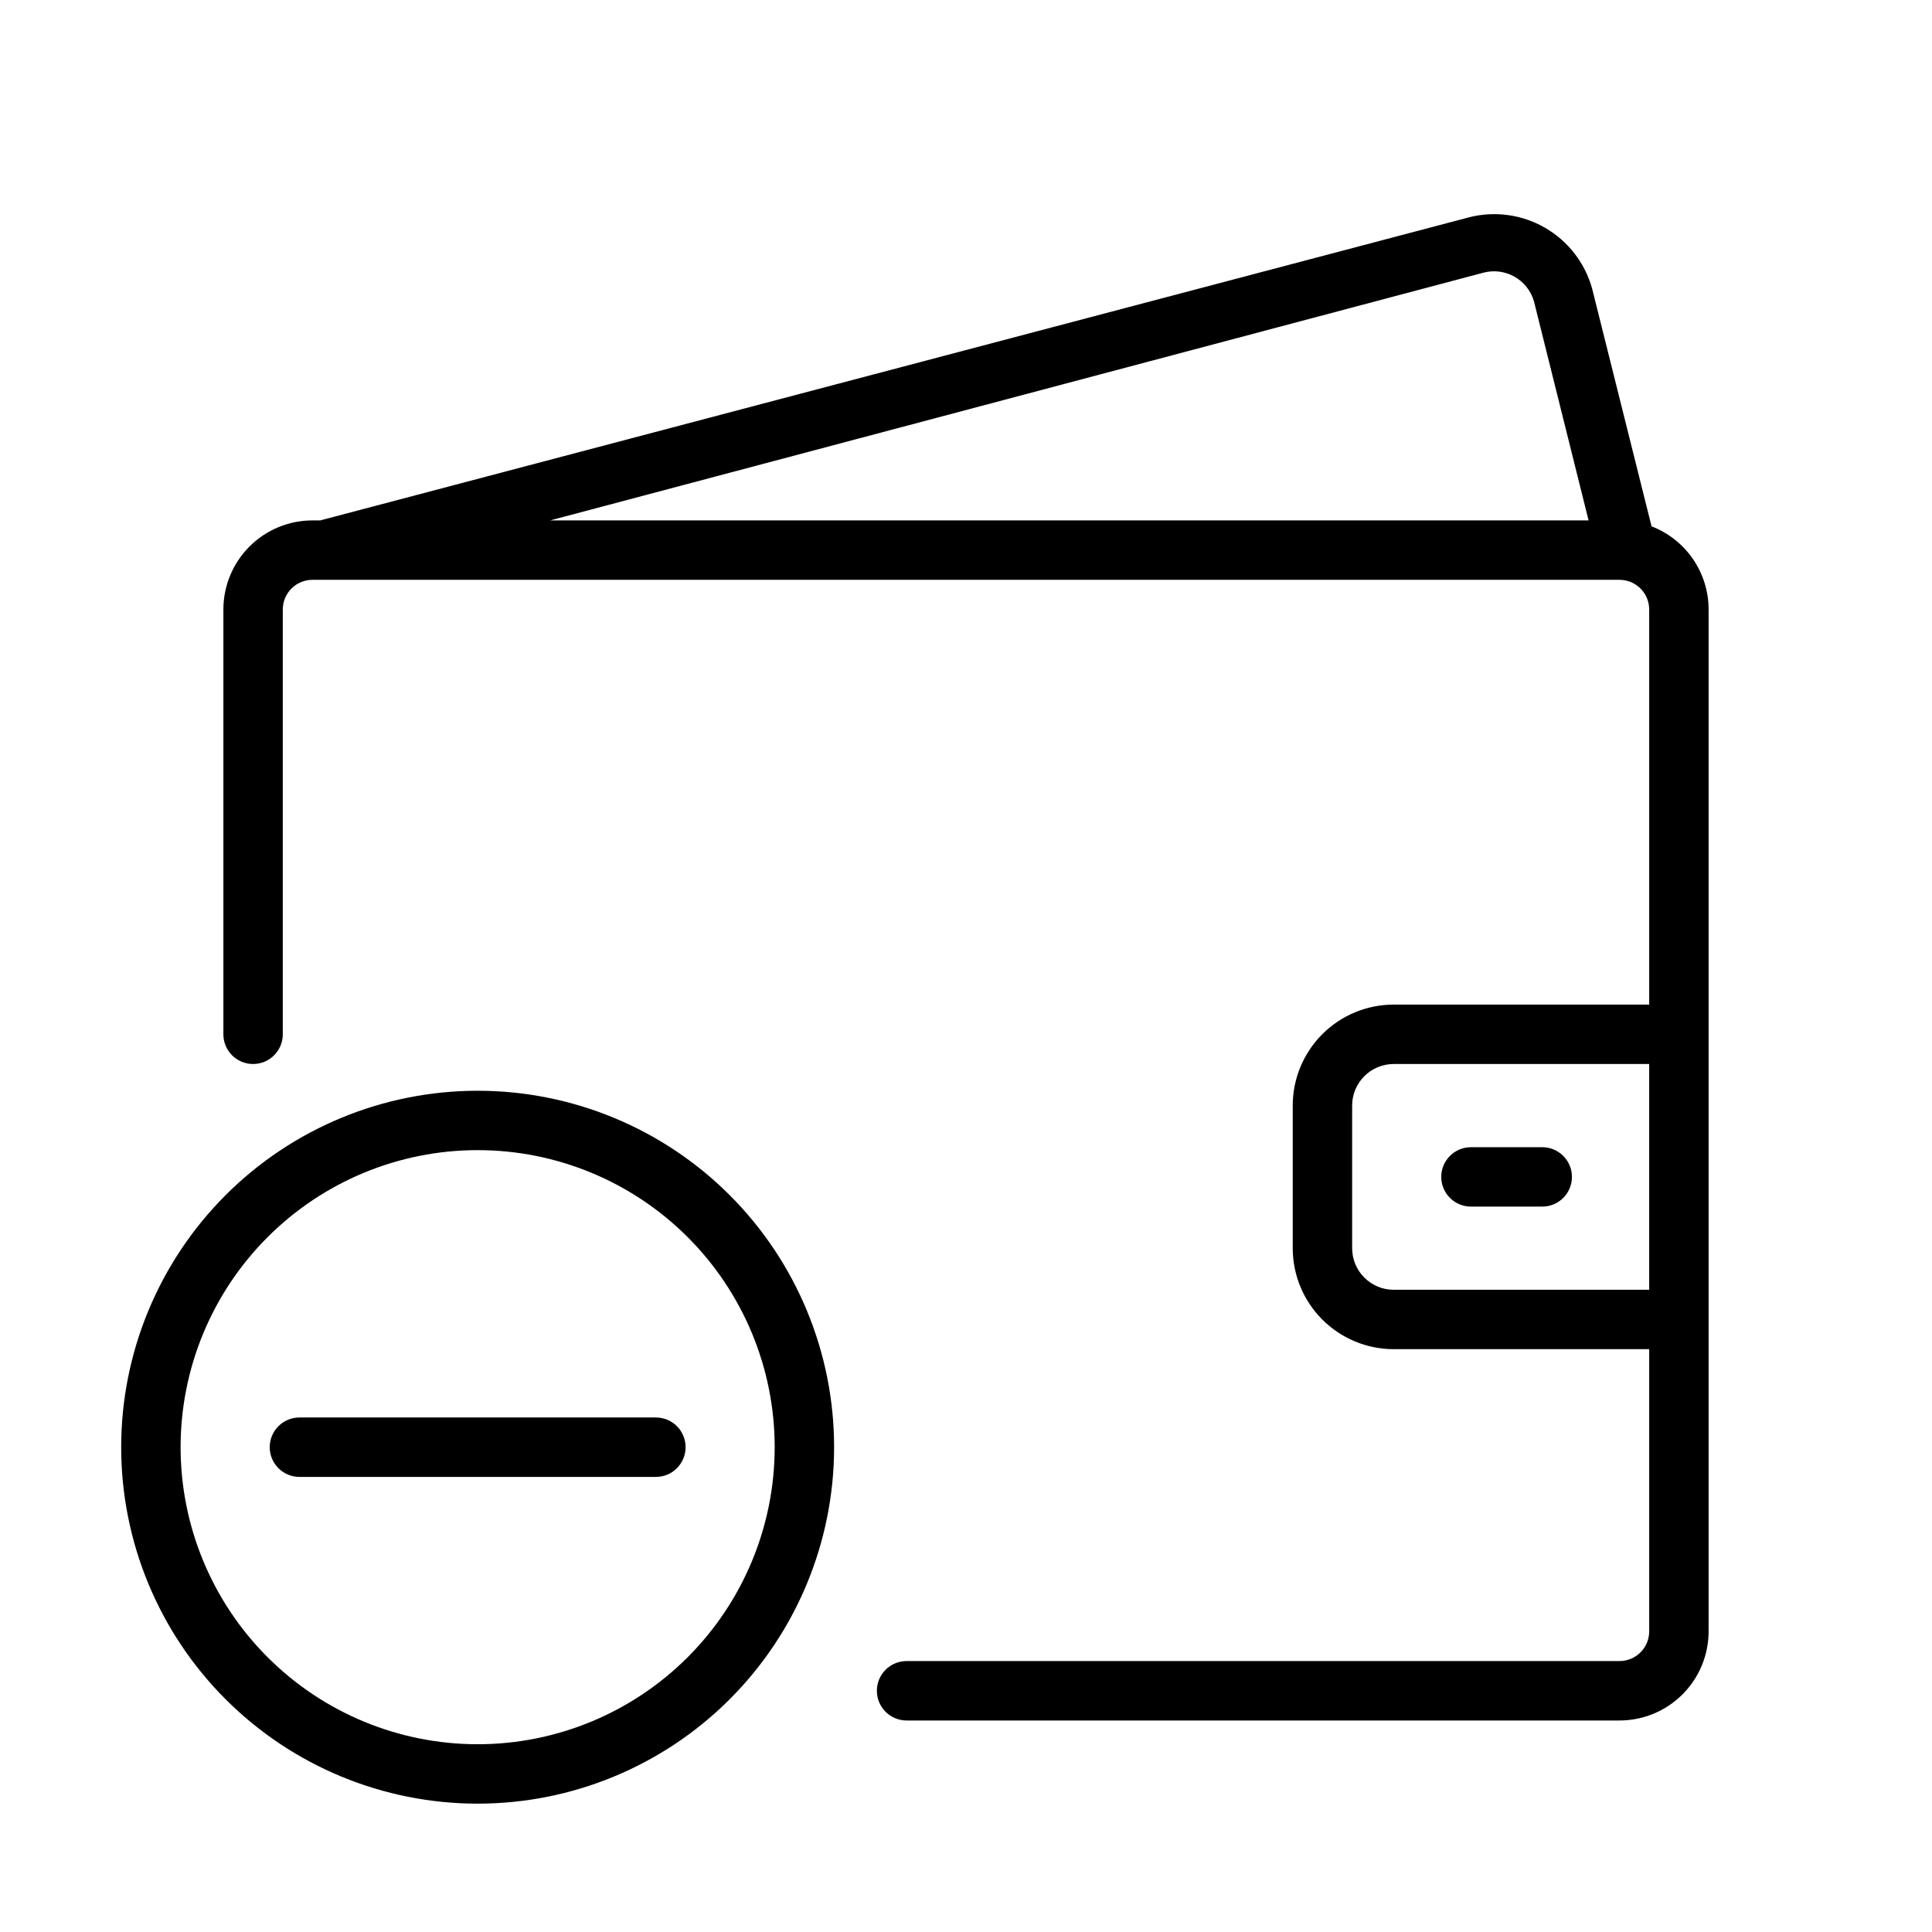 <?xml version="1.0" encoding="UTF-8"?>
<!-- Uploaded to: ICON Repo, www.svgrepo.com, Generator: ICON Repo Mixer Tools -->
<svg fill="#000000" width="800px" height="800px" version="1.1" viewBox="144 144 512 512" xmlns="http://www.w3.org/2000/svg">
 <g>
  <path d="m581.68 283.49-15.742-62.977c-1.883-6.82-6.371-12.625-12.5-16.16-6.129-3.535-13.402-4.516-20.25-2.731l-304.33 80.293h-2.047c-6.262 0-12.27 2.488-16.699 6.918-4.426 4.43-6.914 10.434-6.914 16.699v112.57c0 4.348 3.523 7.871 7.871 7.871 4.348 0 7.871-3.523 7.871-7.871v-112.57c0-4.348 3.523-7.871 7.871-7.871h346.37c2.086 0 4.09 0.828 5.566 2.305s2.305 3.477 2.305 5.566v104.7l-67.699-0.004c-7.098 0-13.906 2.82-18.926 7.84-5.019 5.019-7.84 11.828-7.84 18.926v37.785c0 7.102 2.82 13.906 7.84 18.926 5.019 5.019 11.828 7.84 18.926 7.84h67.699v74.785c0 2.086-0.828 4.09-2.305 5.566-1.477 1.477-3.481 2.305-5.566 2.305h-188.93c-4.348 0-7.871 3.523-7.871 7.871 0 4.348 3.523 7.875 7.871 7.875h188.93c6.262 0 12.27-2.488 16.699-6.918 4.43-4.43 6.918-10.438 6.918-16.699v-270.8c0-4.773-1.441-9.43-4.141-13.367-2.699-3.934-6.523-6.957-10.977-8.676zm-44.555-67.227c5.769-1.52 11.703 1.828 13.383 7.559l14.484 58.094h-275.21zm-23.773 269.54c-6.086 0-11.02-4.934-11.02-11.023v-37.785c0-6.086 4.934-11.02 11.02-11.02h67.699v59.828z"/>
  <path d="m552.71 448.02h-18.891c-4.348 0-7.875 3.523-7.875 7.871 0 2.086 0.832 4.09 2.309 5.566 1.477 1.477 3.477 2.305 5.566 2.305h18.895-0.004c2.09 0 4.09-0.828 5.566-2.305 1.477-1.477 2.305-3.481 2.305-5.566 0-2.09-0.828-4.09-2.305-5.566-1.477-1.477-3.477-2.305-5.566-2.305z"/>
  <path d="m270.58 433.06c-25.055 0-49.082 9.949-66.797 27.668-17.715 17.715-27.668 41.742-27.668 66.793 0 25.055 9.953 49.082 27.668 66.797 17.715 17.719 41.742 27.668 66.797 27.668 25.055 0 49.082-9.949 66.797-27.668 17.715-17.715 27.668-41.742 27.668-66.797 0-25.051-9.953-49.078-27.668-66.793-17.715-17.719-41.742-27.668-66.797-27.668zm0 173.18c-20.879 0-40.898-8.293-55.664-23.059-14.762-14.762-23.055-34.785-23.055-55.664 0-20.875 8.293-40.898 23.055-55.66 14.766-14.766 34.785-23.059 55.664-23.059 20.879 0 40.902 8.293 55.664 23.059 14.762 14.762 23.055 34.785 23.055 55.66 0 20.879-8.293 40.902-23.055 55.664-14.762 14.766-34.785 23.059-55.664 23.059z"/>
  <path d="m317.82 519.65h-94.465c-4.348 0-7.875 3.523-7.875 7.871 0 4.348 3.527 7.875 7.875 7.875h94.465c4.348 0 7.871-3.527 7.871-7.875 0-4.348-3.523-7.871-7.871-7.871z"/>
 </g>
</svg>